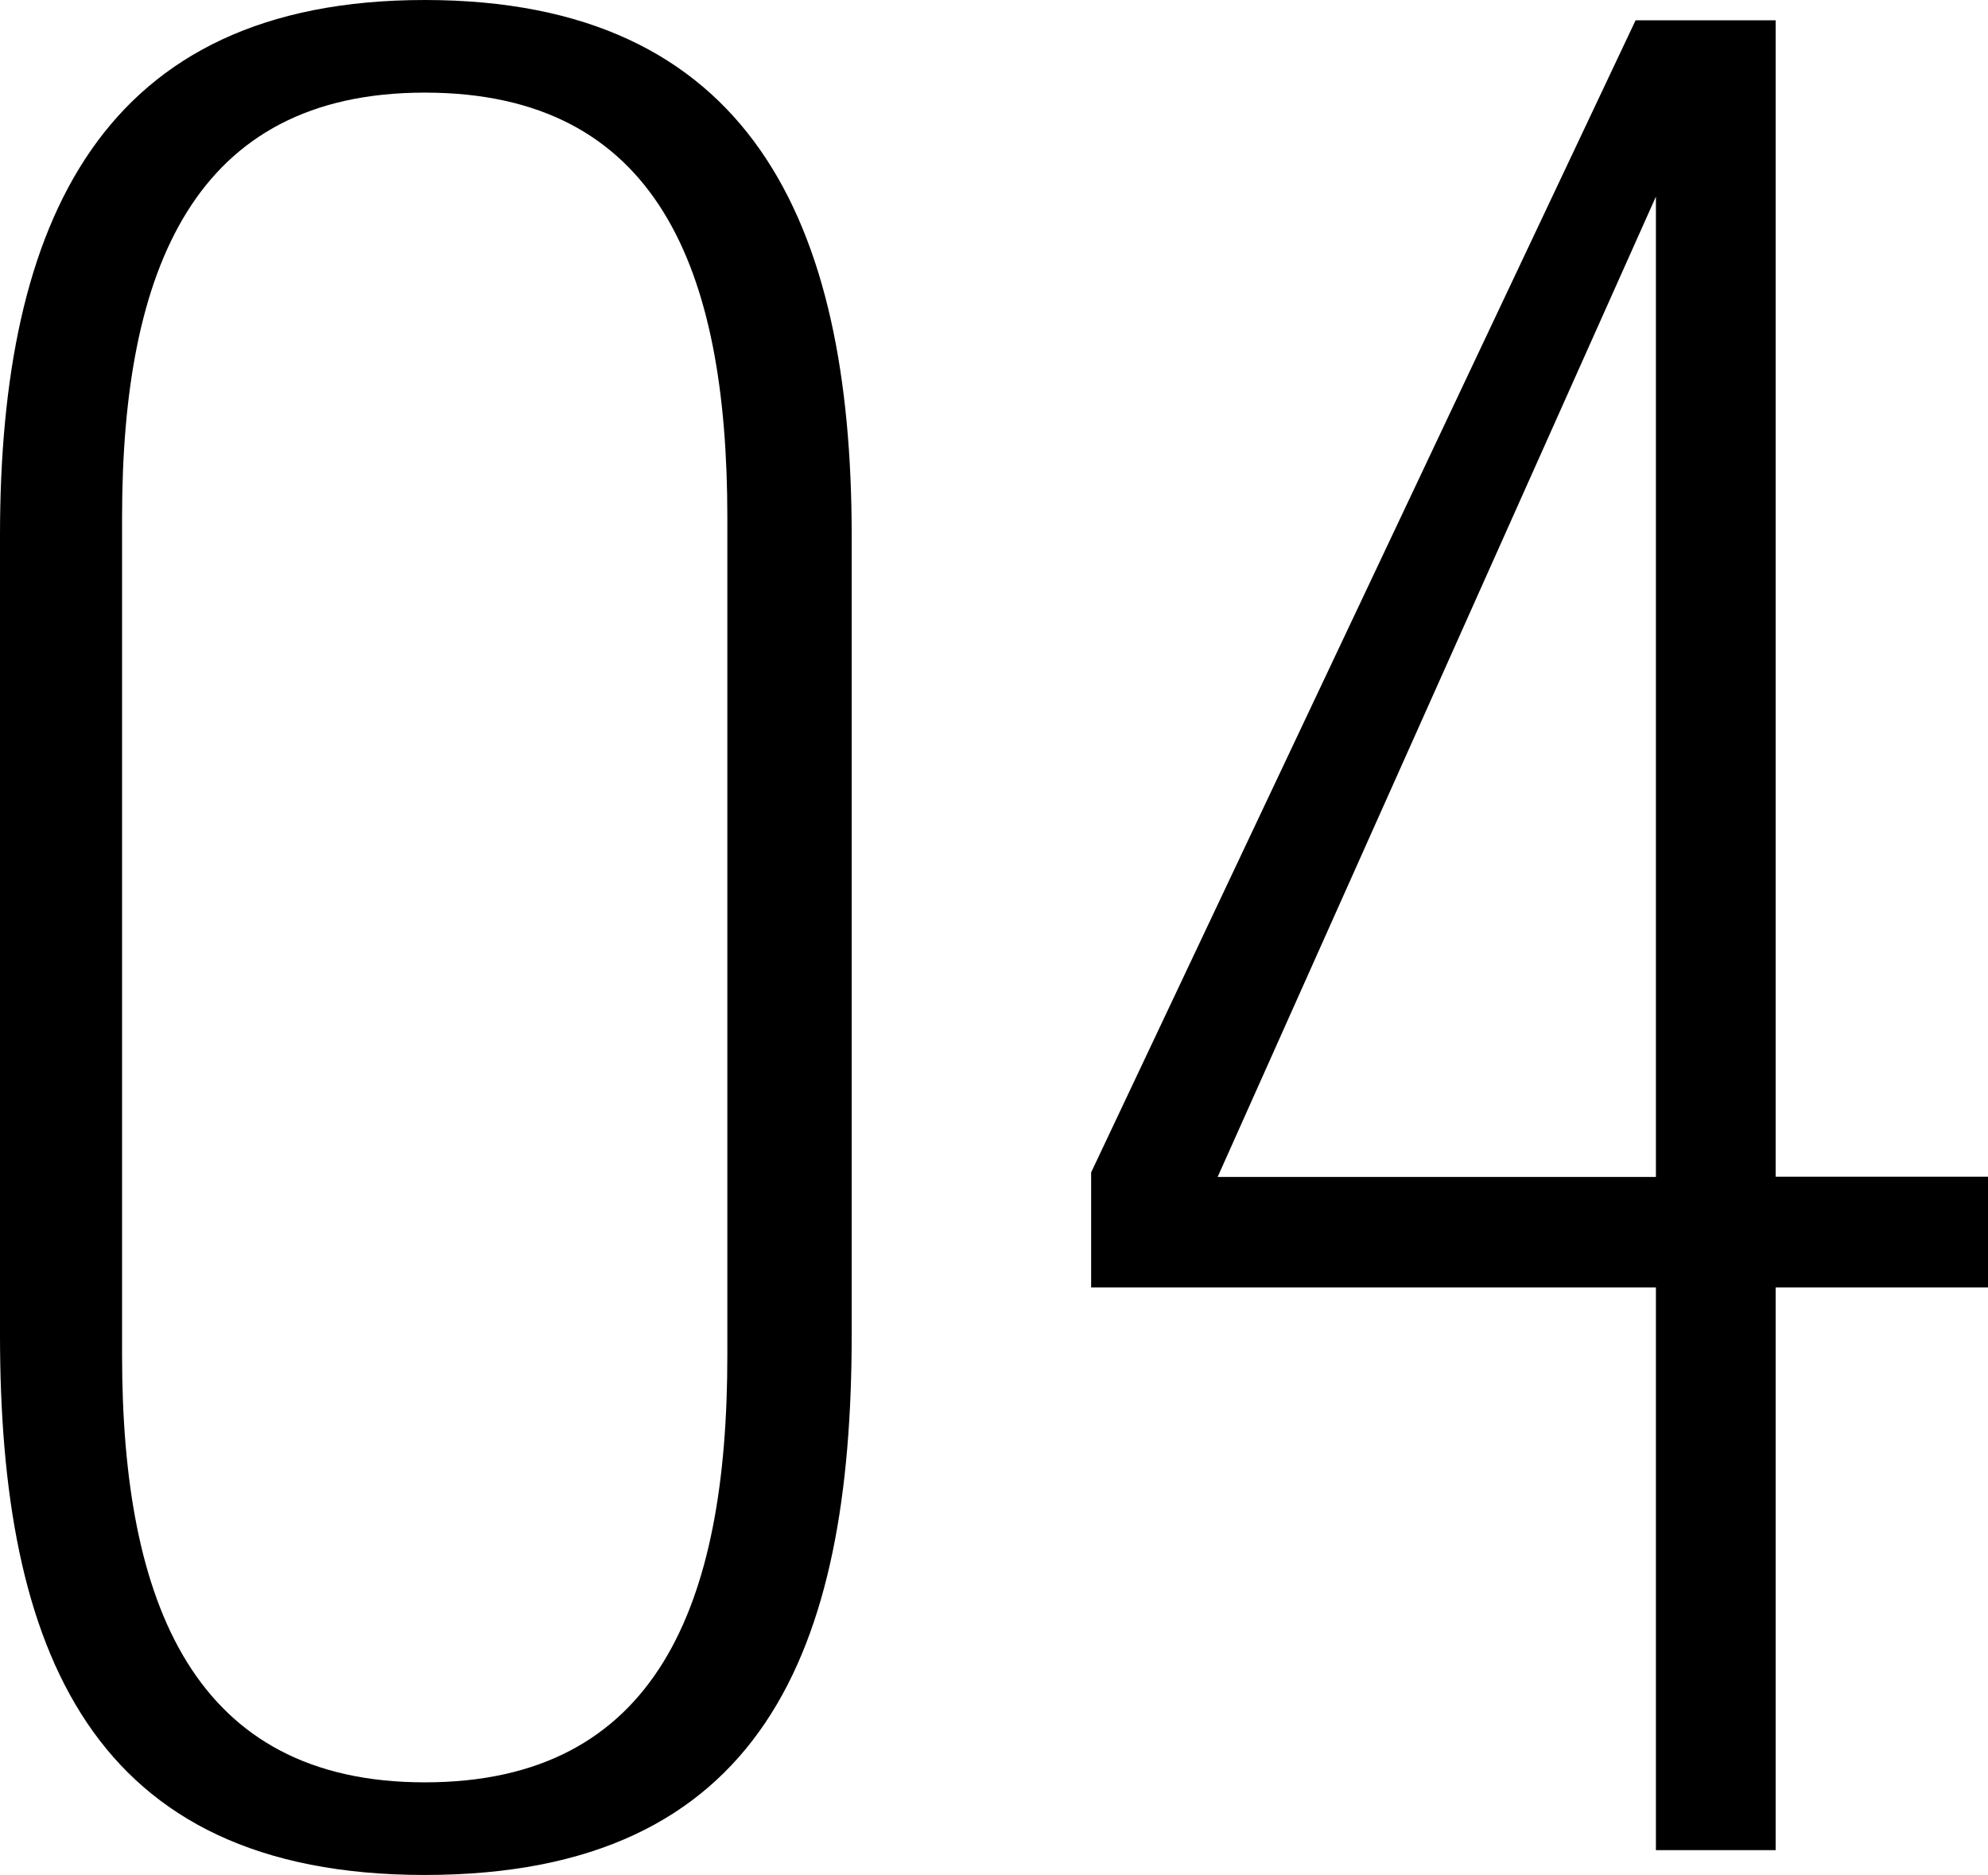 <svg xmlns="http://www.w3.org/2000/svg" width="46.64" height="43.99"><path data-name="パス 10242" d="M9.964 43.99c7.95 0 10.017-5.3 10.017-12.667V12.561C19.981 5.194 17.596 0 9.964 0 2.385 0 0 5.194 0 12.561v18.762C0 38.69 2.12 43.99 9.964 43.99zm0-2.173c-5.406 0-7.1-4.187-7.1-10.017V12.137c0-5.83 1.7-9.964 7.1-9.964 5.459 0 7.1 4.134 7.1 9.964V31.8c.002 5.83-1.639 10.017-7.1 10.017zm28.885 1.59h2.809v-13.2h4.982v-2.6h-4.982V.477h-3.286l-12.773 27.03v2.7h13.25zM28.567 27.613l10.282-23v23z"/></svg>